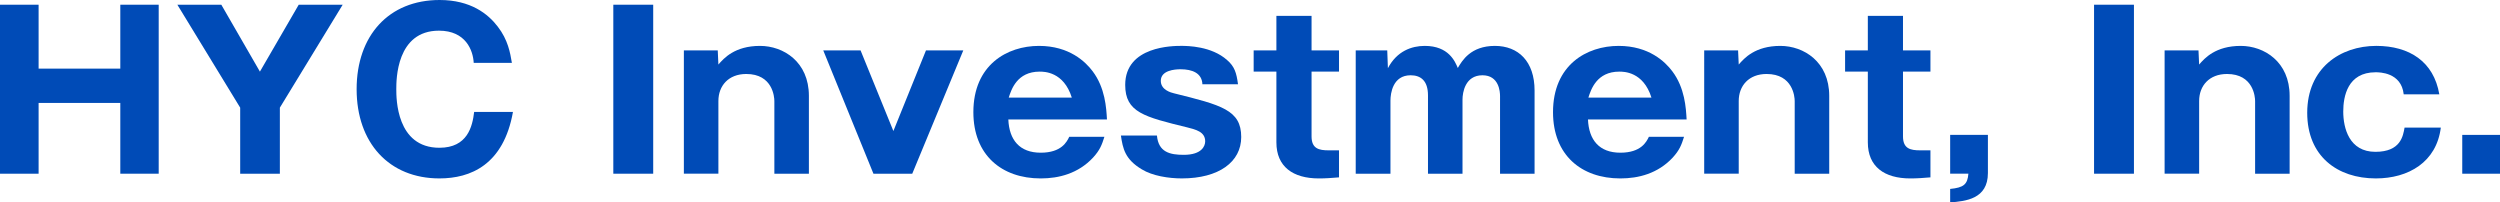 <?xml version="1.0" encoding="utf-8"?>
<!-- Generator: Adobe Illustrator 12.0.0, SVG Export Plug-In . SVG Version: 6.00 Build 51448)  -->
<!DOCTYPE svg PUBLIC "-//W3C//DTD SVG 1.1//EN" "http://www.w3.org/Graphics/SVG/1.1/DTD/svg11.dtd">
<svg  version="1.1" id="レイヤー_1" xmlns="http://www.w3.org/2000/svg" xmlns:xlink="http://www.w3.org/1999/xlink" width="555.594" height="44.99"
	 viewBox="0 0 555.594 44.99" overflow="visible" enable-background="new 0 0 555.594 44.99" xml:space="preserve">
<g>
	<path fill="#004BB7" d="M26.737,22.876H8.579v15.729H0V1.048h8.579V15.25h18.158V1.048h8.531v37.555h-8.531V22.876z"/>
	<path fill="#004BB7" d="M62.195,38.604h-8.817v-14.68L39.414,1.048h9.77l8.579,14.87l8.626-14.87h9.77L62.195,23.925V38.604z"/>
	<path fill="#004BB7" d="M113.999,24.878c-2.097,11.771-9.436,14.773-16.347,14.773c-11.152,0-18.396-7.863-18.396-19.825
		C79.255,7.911,86.404,0,97.699,0c6.911,0,10.771,3.098,12.916,5.91c2.288,2.955,2.765,5.814,3.146,8.054h-8.483
		c-0.143-2.764-1.764-7.149-7.721-7.149c-9.484,0-9.484,10.914-9.484,13.011c0,2.049,0,13.011,9.58,13.011
		c6.243,0,7.339-4.718,7.721-7.959H113.999z"/>
	<path fill="#004BB7" d="M145.166,38.604h-8.864V1.048h8.864V38.604z"/>
	<path fill="#004BB7" d="M159.511,11.2l0.143,3.146c1.191-1.382,3.622-4.146,9.246-4.146c5.195,0,10.866,3.527,10.866,11.105v17.299
		h-7.673V22.447c0-0.905-0.381-6.005-6.243-6.005c-3.956,0-6.196,2.622-6.196,6.005v16.155h-7.673V11.2H159.511z"/>
	<path fill="#004BB7" d="M202.737,38.604h-8.626L182.959,11.2h8.292l7.292,17.919l7.244-17.919h8.292L202.737,38.604z"/>
	<path fill="#004BB7" d="M224.088,26.546c0.191,4.575,2.526,7.389,7.197,7.389c4.623,0,5.814-2.432,6.338-3.527h7.816
		c-0.572,1.812-1.001,2.955-2.526,4.623c-3.289,3.525-7.578,4.623-11.629,4.623c-8.674,0-14.965-5.195-14.965-14.728
		c0-10.485,7.482-14.727,14.583-14.727c6.72,0,10.342,3.527,11.915,5.624c2.812,3.717,3.05,8.197,3.193,10.723H224.088z
		 M238.195,21.685c-1.811-5.767-6.148-5.767-7.149-5.767c-5.004,0-6.291,3.956-6.863,5.767H238.195z"/>
	<path fill="#004BB7" d="M267.219,18.729c-0.096-2.478-2.24-3.336-4.861-3.336c-1.287,0-4.385,0.238-4.385,2.574
		c0,2.049,2.335,2.622,2.907,2.764c10.581,2.622,14.965,3.718,14.965,9.723c0,5.527-4.957,9.197-13.202,9.197
		c-2.955,0-6.529-0.571-8.865-2.002c-3.765-2.239-4.242-4.623-4.67-7.529h8.006c0.334,3.718,2.907,4.29,5.958,4.29
		c4.003,0,4.766-1.954,4.766-3.003c0-2.145-2.145-2.621-4.003-3.098c-9.532-2.336-13.773-3.336-13.773-9.438
		c0-8.674,10.723-8.674,12.439-8.674c1.43,0,6.72,0.048,10.199,3.146c1.668,1.43,2.097,2.859,2.431,5.385H267.219z"/>
	<path fill="#004BB7" d="M291.477,15.918v14.394c0,2.717,1.619,3.099,3.813,3.099h2.288v6.005c-1.62,0.143-3.003,0.238-4.479,0.238
		c-5.767,0-9.436-2.621-9.436-8.008V15.918h-5.053V11.2h5.053V3.526h7.814V11.2h6.102v4.718H291.477L291.477,15.918z"/>
	<path fill="#004BB7" d="M308.298,11.2l0.144,3.956c2.002-3.813,5.291-4.957,8.197-4.957c5.291,0,6.721,3.432,7.34,4.909
		c0.953-1.62,2.858-4.909,8.244-4.909c5.195,0,8.817,3.432,8.817,9.914v18.492h-7.674V21.352c0-0.906-0.19-4.624-3.907-4.624
		c-3.859,0-4.434,3.861-4.434,5.385v16.49h-7.672V21.208c0-3.289-1.621-4.48-3.86-4.48c-3.956,0-4.48,4.003-4.48,5.625v16.251
		h-7.721V11.2H308.298z"/>
	<path fill="#004BB7" d="M352.907,26.546c0.19,4.575,2.524,7.389,7.196,7.389c4.623,0,5.813-2.432,6.338-3.527h7.815
		c-0.571,1.812-1.001,2.955-2.524,4.623c-3.289,3.525-7.578,4.623-11.629,4.623c-8.674,0-14.965-5.195-14.965-14.728
		c0-10.485,7.481-14.727,14.584-14.727c6.719,0,10.342,3.527,11.914,5.624c2.813,3.717,3.051,8.197,3.192,10.723H352.907z
		 M367.014,21.685c-1.812-5.767-6.147-5.767-7.148-5.767c-5.004,0-6.291,3.956-6.863,5.767H367.014z"/>
	<path fill="#004BB7" d="M386.268,11.2l0.143,3.146c1.191-1.382,3.622-4.146,9.246-4.146c5.193,0,10.865,3.527,10.865,11.105v17.299
		h-7.672V22.447c0-0.905-0.383-6.005-6.244-6.005c-3.955,0-6.195,2.622-6.195,6.005v16.155h-7.674V11.2H386.268z"/>
	<path fill="#004BB7" d="M422.916,15.918v14.394c0,2.717,1.62,3.099,3.813,3.099h2.288v6.005c-1.62,0.143-3.003,0.238-4.479,0.238
		c-5.768,0-9.436-2.621-9.436-8.008V15.918h-5.054V11.2h5.054V3.526h7.814V11.2h6.101v4.718H422.916L422.916,15.918z"/>
	<path fill="#004BB7" d="M433.399,38.604v-8.627h8.389v8.483c0,5.813-5.005,6.243-8.389,6.529v-3.003
		c3.003-0.286,3.859-1.002,4.052-3.385h-4.052V38.604z"/>
	<path fill="#004BB7" d="M474.242,38.604h-8.864V1.048h8.864V38.604z"/>
	<path fill="#004BB7" d="M488.587,11.2l0.144,3.146c1.19-1.382,3.621-4.146,9.245-4.146c5.194,0,10.866,3.527,10.866,11.105v17.299
		h-7.673V22.447c0-0.905-0.382-6.005-6.243-6.005c-3.956,0-6.195,2.622-6.195,6.005v16.155h-7.674V11.2H488.587z"/>
	<path fill="#004BB7" d="M534.196,20.97c-0.524-4.909-5.434-4.909-6.243-4.909c-6.243,0-7.196,5.385-7.196,8.721
		c0,3.718,1.334,8.96,7.148,8.96c5.624,0,6.147-3.526,6.48-5.386h8.056c-0.953,7.674-7.196,11.295-14.44,11.295
		c-8.579,0-15.251-4.957-15.251-14.584c0-9.913,7.34-14.869,15.346-14.869c7.341,0,12.772,3.479,14.013,10.771L534.196,20.97
		L534.196,20.97z"/>
	<path fill="#004BB7" d="M555.594,29.978v8.627h-8.389v-8.627H555.594z"/>
</g>
</svg>
